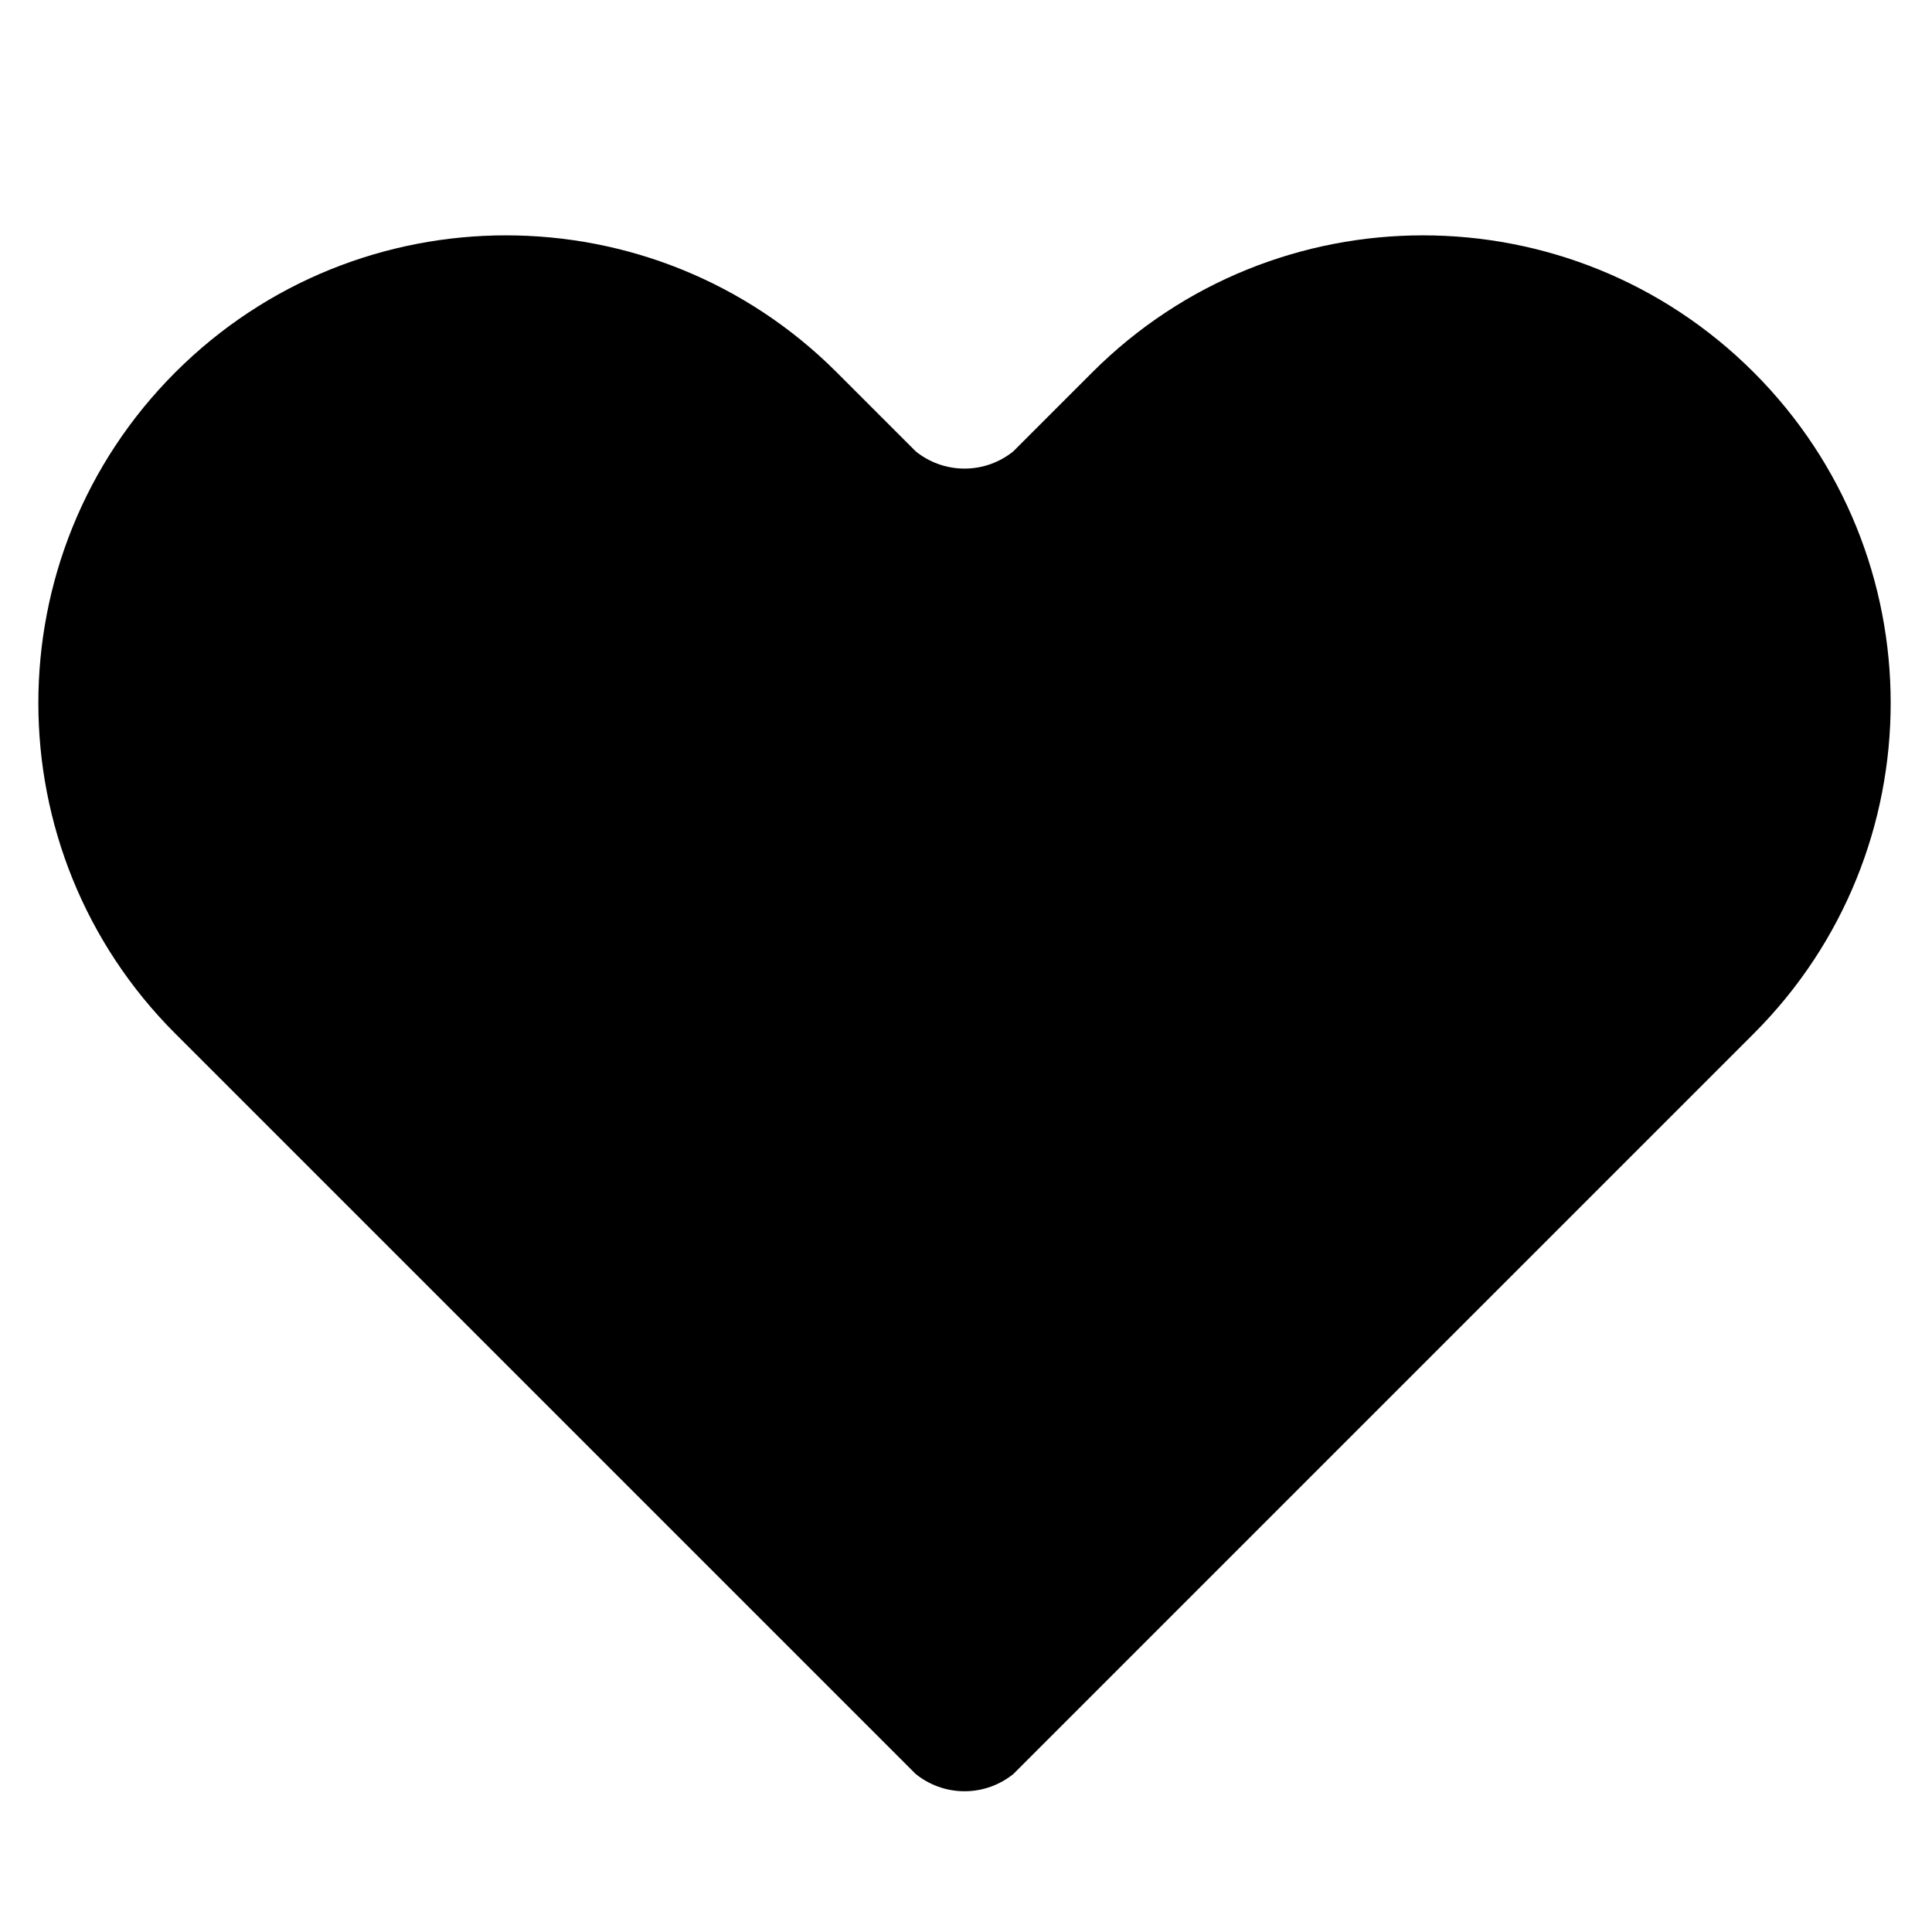 <?xml version="1.0" encoding="utf-8"?>
<!-- Generator: Adobe Illustrator 13.0.0, SVG Export Plug-In . SVG Version: 6.00 Build 14948)  -->
<!DOCTYPE svg PUBLIC "-//W3C//DTD SVG 1.1//EN" "http://www.w3.org/Graphics/SVG/1.1/DTD/svg11.dtd">
<svg version="1.1" id="レイヤー_1" xmlns="http://www.w3.org/2000/svg" xmlns:xlink="http://www.w3.org/1999/xlink" x="0px"
	 y="0px" width="258px" height="258px" viewBox="8.975 0.432 258 258" enable-background="new 8.975 0.432 258 258"
	 xml:space="preserve">
<g>
	<path d="M144.308,237.326c-1.788,1.441-4.055,2.31-6.529,2.31c-2.474,0-4.742-0.868-6.529-2.31l-1.57-1.571l-80.222-80.221
		l-16.994-16.993l0.001-0.002c-0.024-0.024-0.052-0.047-0.077-0.071c-24.389-24.384-24.389-63.927,0-88.316
		c24.39-24.388,63.932-24.389,88.321,0c0.025,0.025,0.047,0.051,0.072,0.076l0.001-0.001l8.879,8.877l1.61,1.611
		c1.782,1.432,4.042,2.292,6.505,2.292s4.724-0.86,6.506-2.291l1.611-1.612l8.877-8.876l0.001,0
		c0.025-0.023,0.049-0.051,0.073-0.076c24.39-24.389,63.932-24.389,88.321,0c24.391,24.39,24.391,63.932,0,88.316
		c-0.024,0.024-0.052,0.048-0.076,0.072l0.002,0.002l-16.992,16.993l-80.221,80.221L144.308,237.326z"/>
</g>
<circle fill="none" cx="137.974" cy="129.434" r="128.999"/>
</svg>
